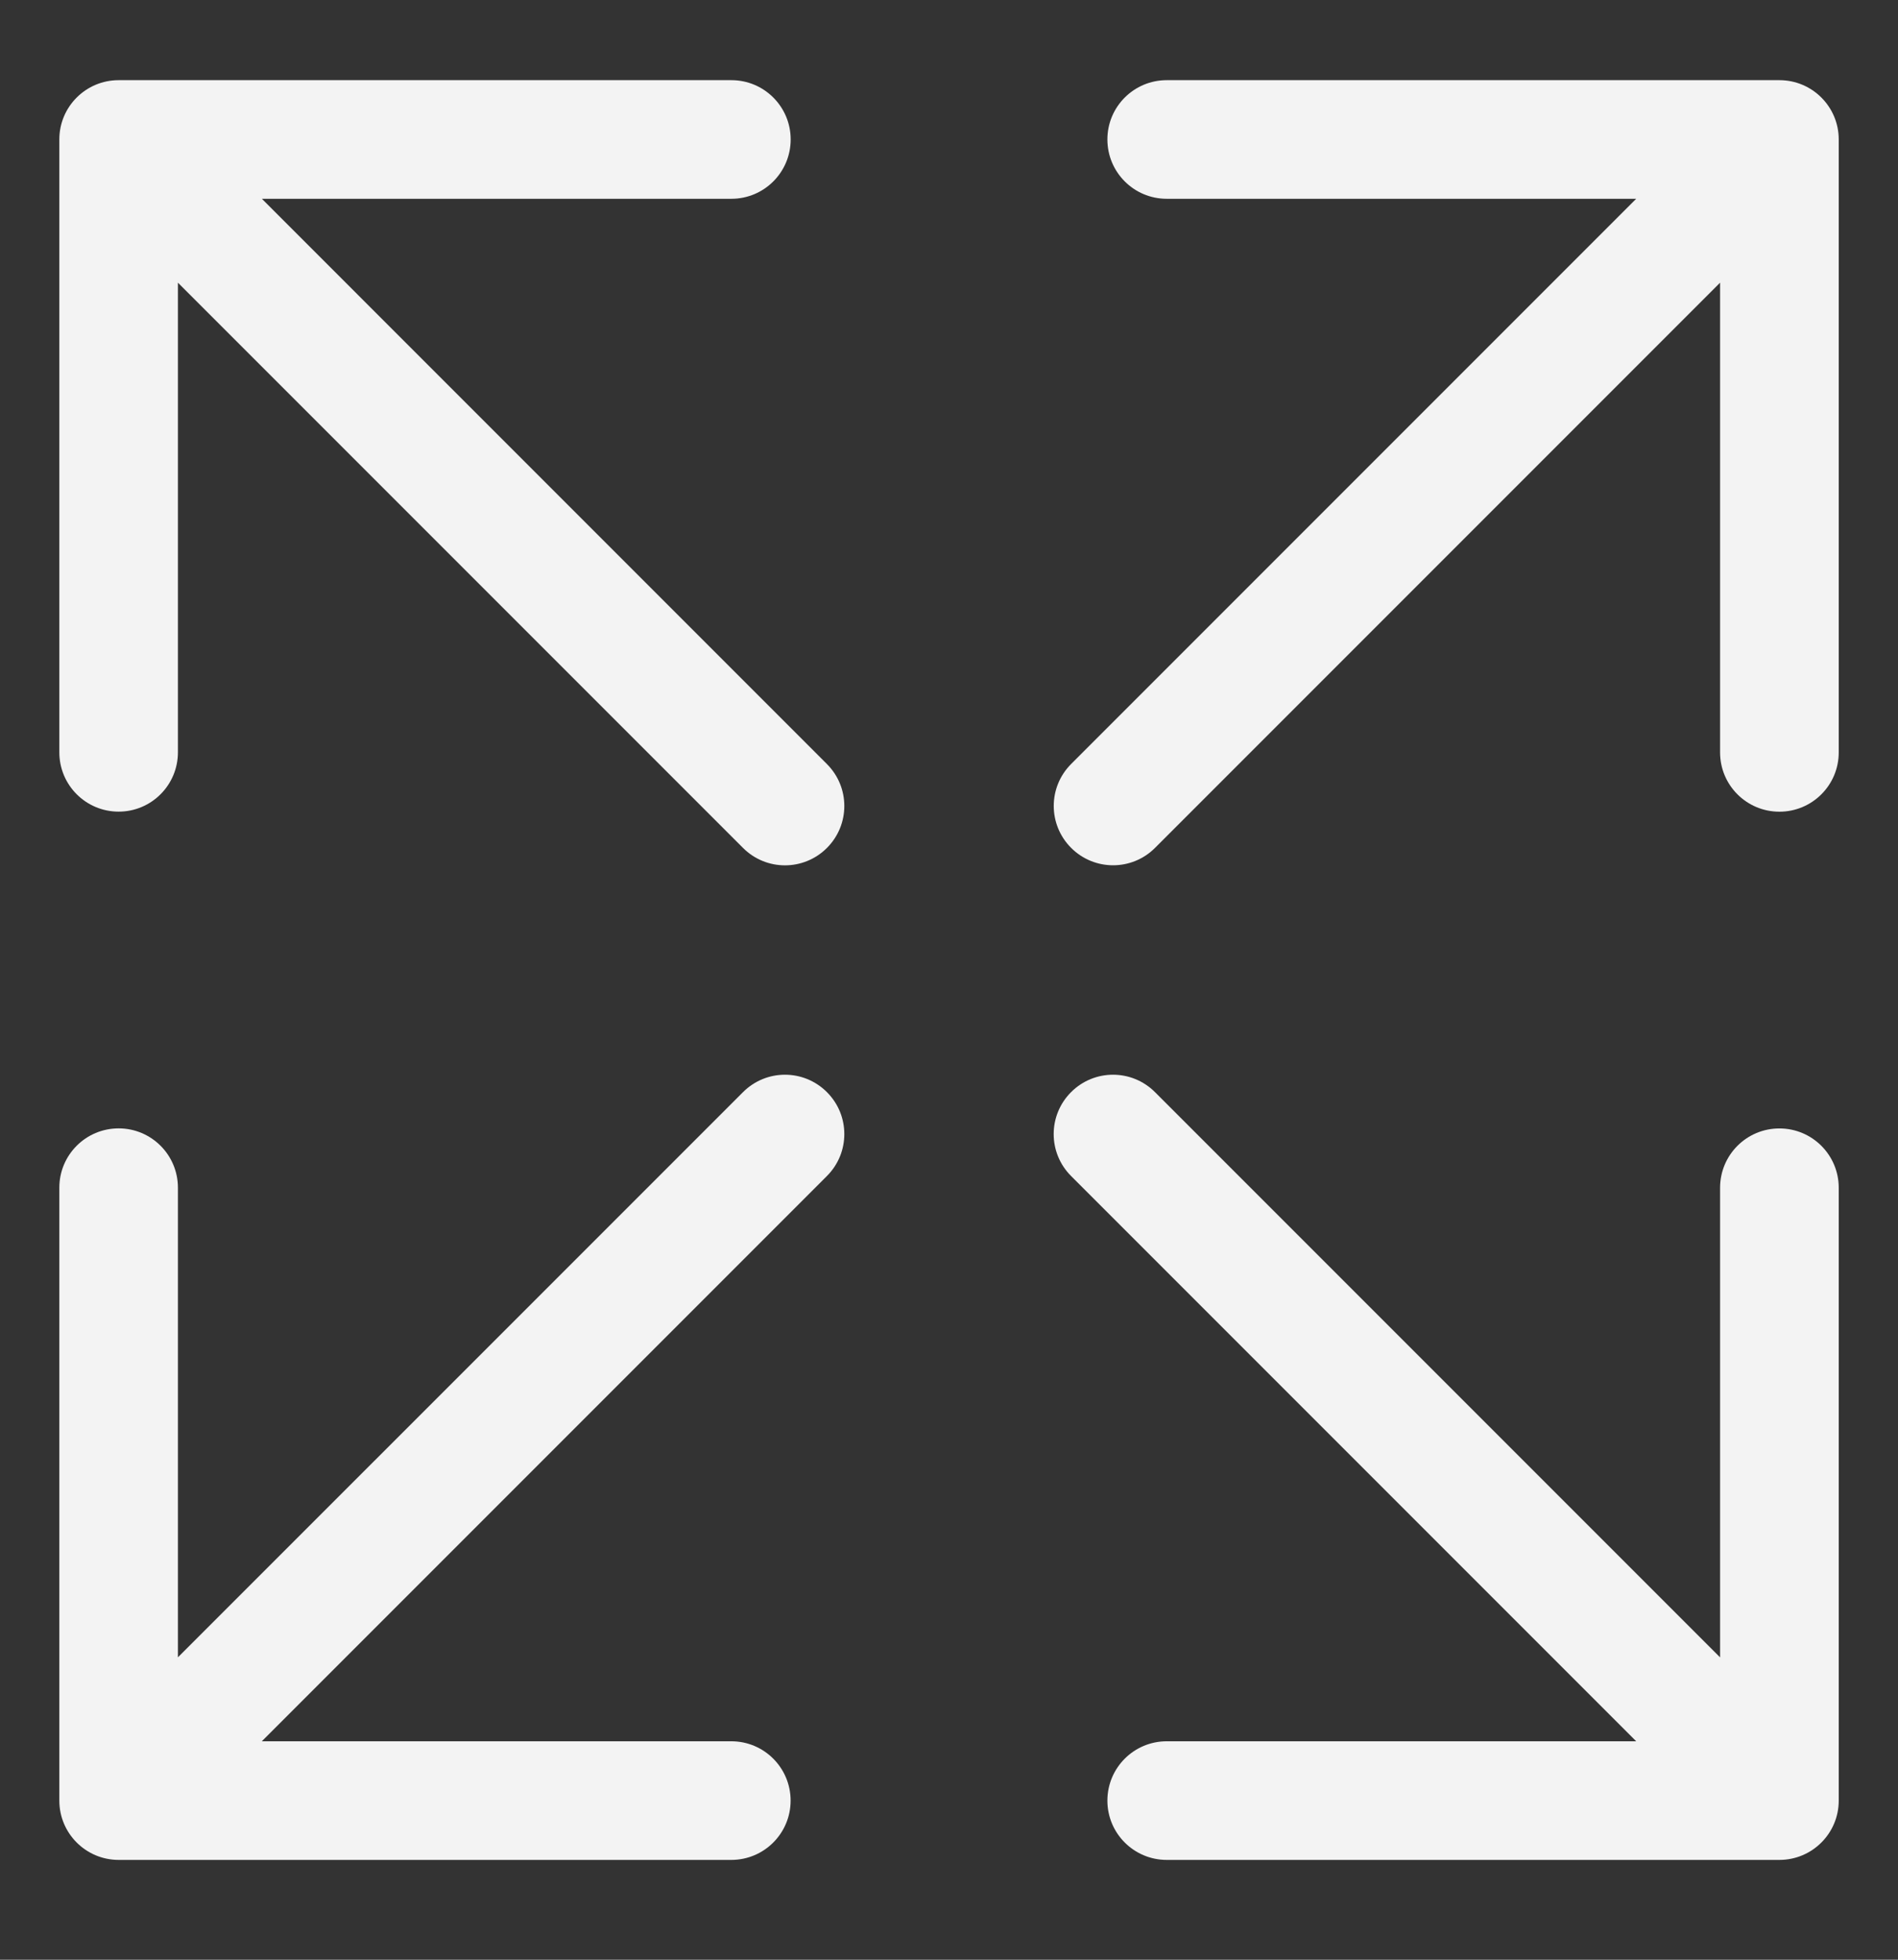 <svg width="31" height="32" viewBox="0 0 31 32" fill="none" xmlns="http://www.w3.org/2000/svg">
<rect x="0" y="0" width="31" height="32" fill="#333333" stroke="none"/>
<path d="M1.938 13.253C2.472 13.253 2.906 12.82 2.906 12.284V4.616L12.136 13.846C12.325 14.035 12.573 14.13 12.821 14.13C13.069 14.13 13.317 14.035 13.506 13.846C13.885 13.467 13.885 12.855 13.506 12.476L4.277 3.246H11.946C12.48 3.246 12.914 2.813 12.914 2.277C12.914 1.742 12.48 1.309 11.946 1.309H1.938C1.403 1.309 0.969 1.742 0.969 2.277V12.284C0.969 12.82 1.403 13.253 1.938 13.253Z" fill="#F3F3F3"/>
<path d="M30.032 19.395C30.032 18.859 29.598 18.426 29.063 18.426C28.528 18.426 28.094 18.859 28.094 19.395V27.063L18.864 17.833C18.485 17.454 17.873 17.454 17.494 17.833C17.115 18.212 17.115 18.824 17.494 19.203L26.724 28.433H19.056C18.521 28.433 18.087 28.866 18.087 29.402C18.087 29.937 18.521 30.37 19.056 30.37H29.063C29.598 30.37 30.032 29.937 30.032 29.402V19.395Z" fill="#F3F3F3"/>
<path d="M30.032 2.277C30.032 1.742 29.598 1.309 29.063 1.309H19.056C18.521 1.309 18.087 1.742 18.087 2.277C18.087 2.813 18.521 3.246 19.056 3.246H26.724L17.495 12.475C17.116 12.854 17.116 13.466 17.495 13.845C17.684 14.034 17.932 14.129 18.18 14.129C18.428 14.129 18.676 14.034 18.865 13.845L28.094 4.616V12.286C28.094 12.821 28.528 13.254 29.063 13.254C29.598 13.254 30.032 12.821 30.032 12.286V2.277Z" fill="#F3F3F3"/>
<path d="M1.938 30.37H11.945C12.479 30.37 12.913 29.937 12.913 29.402C12.913 28.866 12.479 28.433 11.945 28.433H4.276L13.506 19.203C13.885 18.824 13.885 18.212 13.506 17.833C13.127 17.454 12.515 17.454 12.136 17.833L2.906 27.062V19.394C2.906 18.858 2.472 18.425 1.938 18.425C1.403 18.425 0.969 18.858 0.969 19.394V29.401C0.969 29.937 1.403 30.37 1.938 30.37Z" fill="#F3F3F3"/>
</svg>
